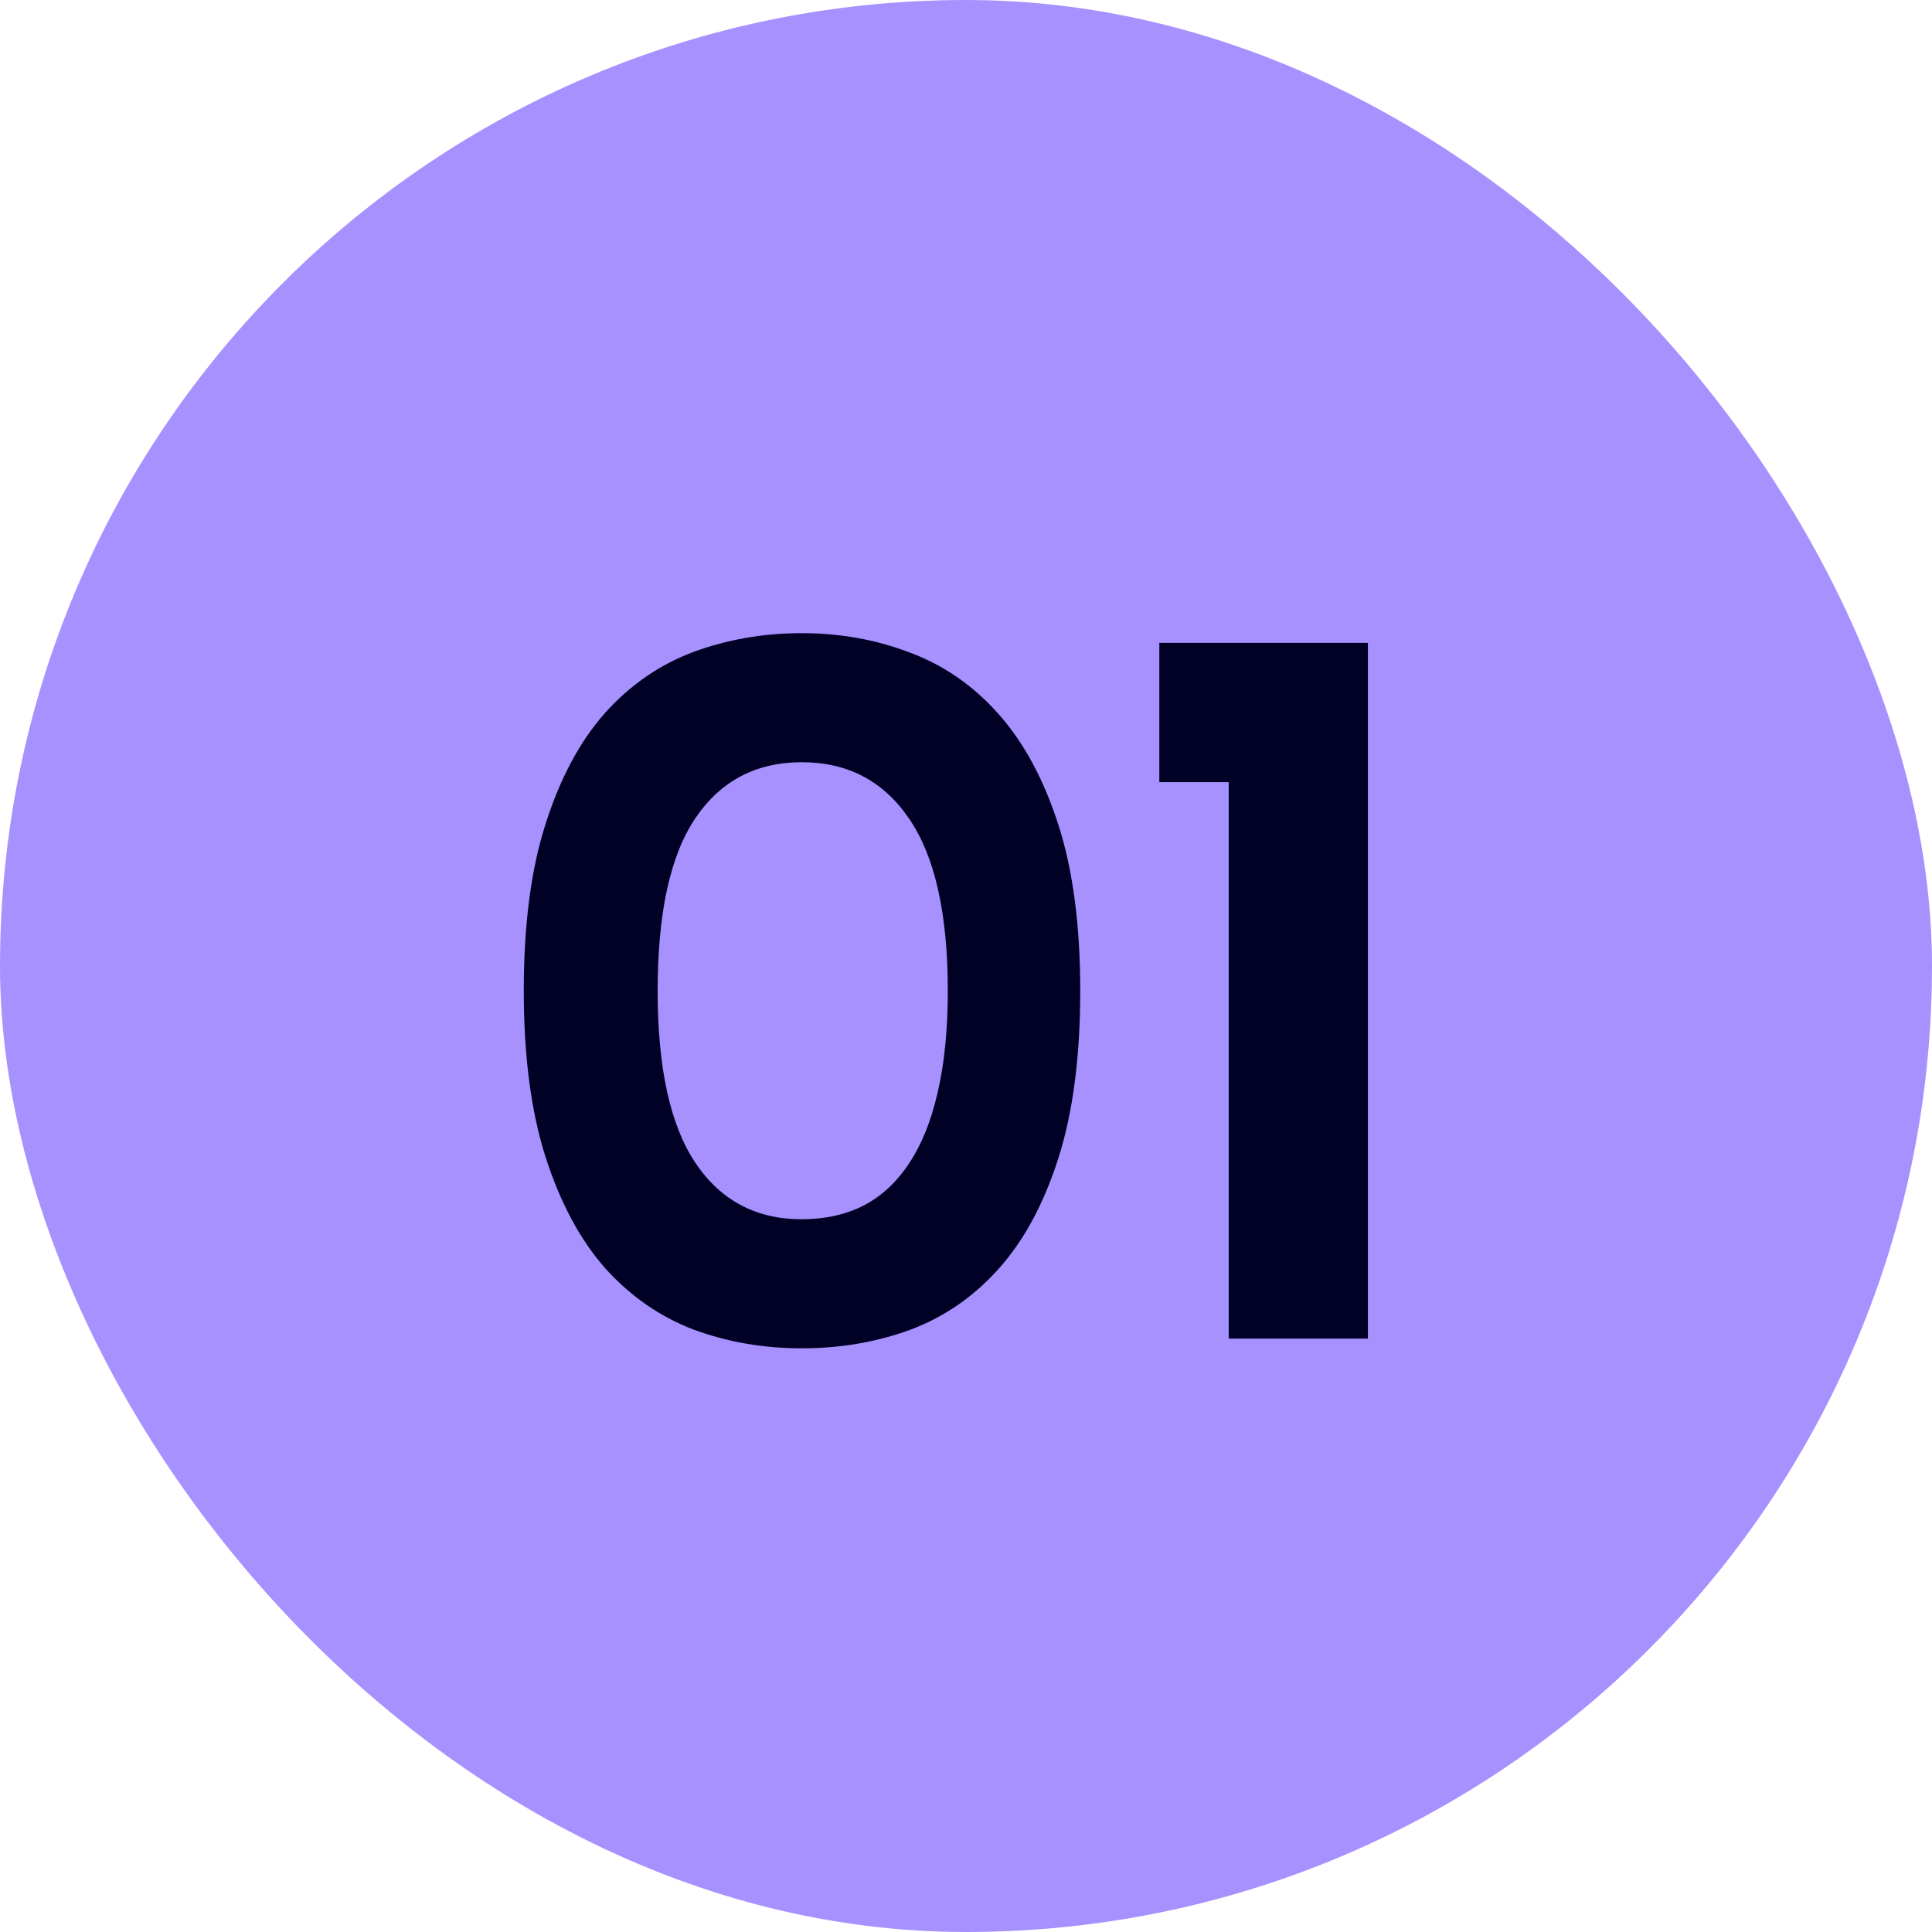 <svg width="70" height="70" viewBox="0 0 70 70" fill="none" xmlns="http://www.w3.org/2000/svg">
<rect width="70" height="70" rx="35" fill="#A791FF"/>
<path d="M34.34 35.897C34.34 33.096 33.871 31.016 32.934 29.656C32.008 28.297 30.713 27.617 29.049 27.617C27.396 27.617 26.113 28.291 25.199 29.639C24.285 30.986 23.828 33.072 23.828 35.897C23.828 38.697 24.285 40.777 25.199 42.137C26.113 43.496 27.396 44.176 29.049 44.176C29.881 44.176 30.625 44.012 31.281 43.684C31.938 43.344 32.488 42.834 32.934 42.154C33.391 41.475 33.736 40.619 33.971 39.588C34.217 38.545 34.34 37.315 34.34 35.897ZM39.139 35.897C39.139 38.287 38.875 40.309 38.348 41.961C37.82 43.613 37.1 44.949 36.185 45.969C35.272 46.988 34.199 47.727 32.969 48.184C31.75 48.629 30.443 48.852 29.049 48.852C27.654 48.852 26.342 48.623 25.111 48.166C23.893 47.697 22.826 46.953 21.912 45.934C21.01 44.902 20.295 43.566 19.768 41.926C19.24 40.273 18.977 38.264 18.977 35.897C18.977 33.506 19.24 31.49 19.768 29.85C20.295 28.197 21.01 26.861 21.912 25.842C22.826 24.822 23.893 24.084 25.111 23.627C26.342 23.17 27.654 22.941 29.049 22.941C30.443 22.941 31.75 23.176 32.969 23.645C34.199 24.102 35.272 24.846 36.185 25.877C37.1 26.908 37.82 28.244 38.348 29.885C38.875 31.525 39.139 33.529 39.139 35.897ZM49.562 48.5H44.518V28.338H42.004V23.293H49.562V48.5Z" fill="#010125"/>
</svg>
